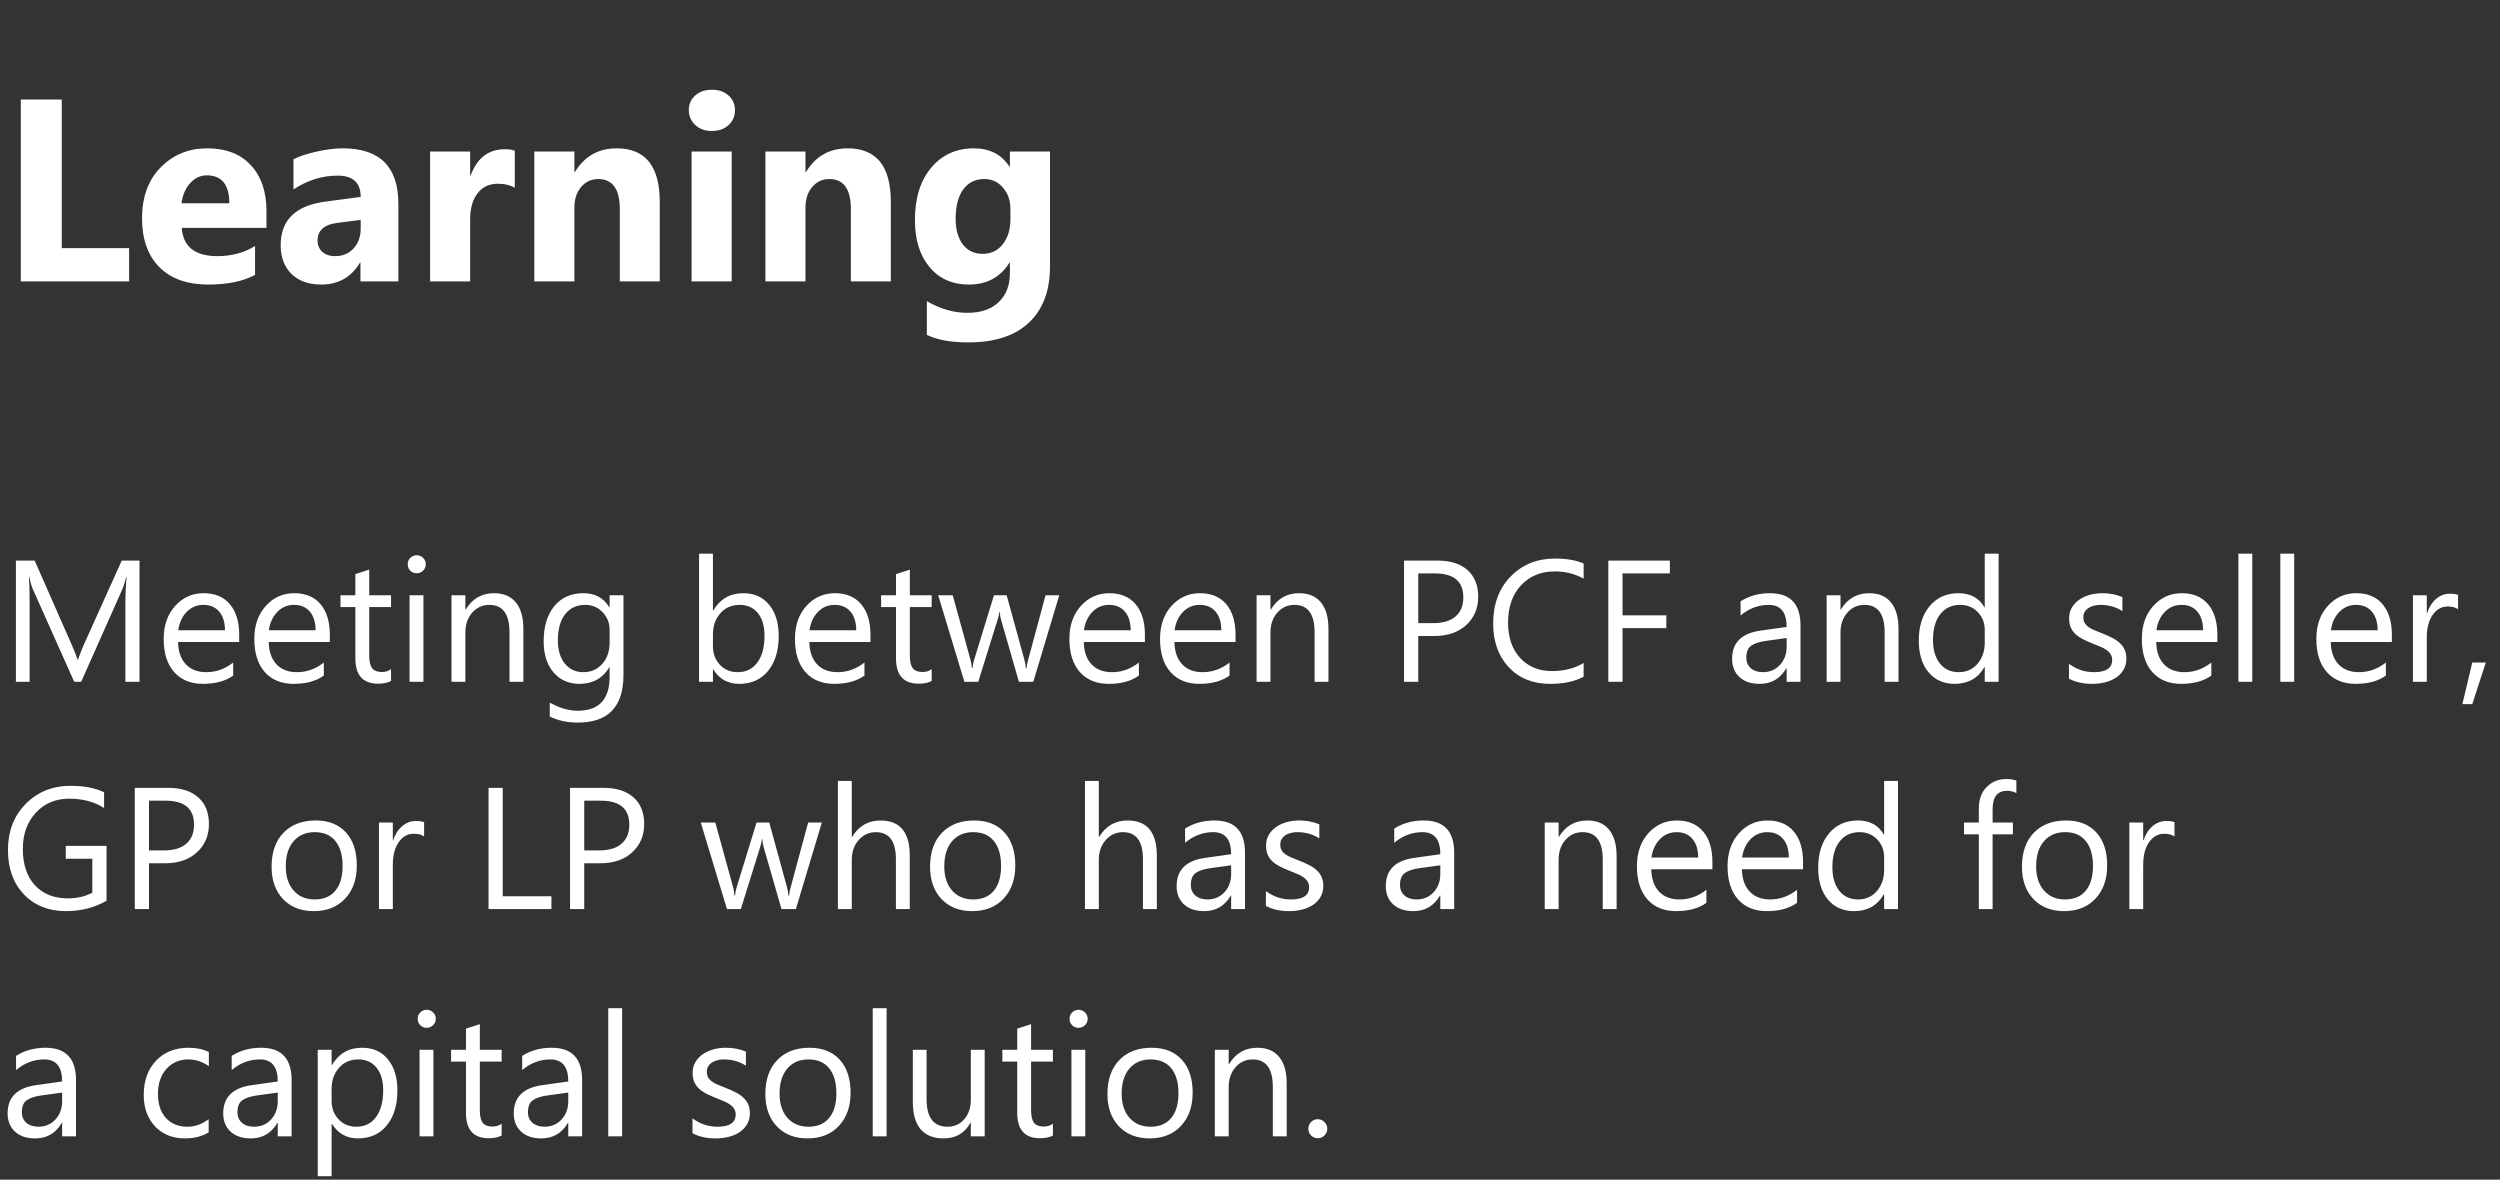<svg width="231" height="109" viewBox="0 0 231 109" fill="none" xmlns="http://www.w3.org/2000/svg">
<rect x="0" y="0" width="231" height="109" fill="#333333" stroke="none"/>
<g clip-path="url(#clip0_15_139)">
<path d="M12.891 63H11.586V55.484C11.586 54.891 11.622 54.164 11.695 53.305H11.664C11.539 53.81 11.427 54.172 11.328 54.391L7.5 63H6.859L3.039 54.453C2.93 54.203 2.818 53.82 2.703 53.305H2.672C2.714 53.753 2.734 54.484 2.734 55.5V63H1.469V51.797H3.203L6.641 59.609C6.906 60.208 7.078 60.656 7.156 60.953H7.203C7.427 60.339 7.607 59.88 7.742 59.578L11.25 51.797H12.891V63ZM22.102 59.32H16.453C16.474 60.211 16.713 60.898 17.172 61.383C17.63 61.867 18.26 62.109 19.062 62.109C19.963 62.109 20.792 61.812 21.547 61.219V62.422C20.844 62.932 19.914 63.188 18.758 63.188C17.628 63.188 16.74 62.825 16.094 62.102C15.448 61.372 15.125 60.349 15.125 59.031C15.125 57.786 15.477 56.773 16.18 55.992C16.888 55.206 17.766 54.812 18.812 54.812C19.859 54.812 20.669 55.151 21.242 55.828C21.815 56.505 22.102 57.445 22.102 58.648V59.32ZM20.789 58.234C20.784 57.495 20.604 56.919 20.25 56.508C19.901 56.096 19.414 55.891 18.789 55.891C18.185 55.891 17.672 56.107 17.25 56.539C16.828 56.971 16.568 57.536 16.469 58.234H20.789ZM30.477 59.32H24.828C24.849 60.211 25.088 60.898 25.547 61.383C26.005 61.867 26.635 62.109 27.438 62.109C28.338 62.109 29.167 61.812 29.922 61.219V62.422C29.219 62.932 28.289 63.188 27.133 63.188C26.003 63.188 25.115 62.825 24.469 62.102C23.823 61.372 23.5 60.349 23.5 59.031C23.5 57.786 23.852 56.773 24.555 55.992C25.263 55.206 26.141 54.812 27.188 54.812C28.234 54.812 29.044 55.151 29.617 55.828C30.19 56.505 30.477 57.445 30.477 58.648V59.32ZM29.164 58.234C29.159 57.495 28.979 56.919 28.625 56.508C28.276 56.096 27.789 55.891 27.164 55.891C26.56 55.891 26.047 56.107 25.625 56.539C25.203 56.971 24.943 57.536 24.844 58.234H29.164ZM36.133 62.922C35.831 63.089 35.432 63.172 34.938 63.172C33.536 63.172 32.836 62.391 32.836 60.828V56.094H31.461V55H32.836V53.047L34.117 52.633V55H36.133V56.094H34.117V60.602C34.117 61.138 34.208 61.521 34.391 61.75C34.573 61.979 34.875 62.094 35.297 62.094C35.62 62.094 35.898 62.005 36.133 61.828V62.922ZM38.5 52.969C38.271 52.969 38.075 52.891 37.914 52.734C37.753 52.578 37.672 52.38 37.672 52.141C37.672 51.901 37.753 51.703 37.914 51.547C38.075 51.385 38.271 51.305 38.5 51.305C38.734 51.305 38.932 51.385 39.094 51.547C39.26 51.703 39.344 51.901 39.344 52.141C39.344 52.37 39.26 52.565 39.094 52.727C38.932 52.888 38.734 52.969 38.5 52.969ZM39.125 63H37.844V55H39.125V63ZM48.359 63H47.078V58.438C47.078 56.74 46.458 55.891 45.219 55.891C44.578 55.891 44.047 56.133 43.625 56.617C43.208 57.096 43 57.703 43 58.438V63H41.719V55H43V56.328H43.031C43.635 55.318 44.51 54.812 45.656 54.812C46.531 54.812 47.2 55.096 47.664 55.664C48.128 56.227 48.359 57.042 48.359 58.109V63ZM57.609 62.359C57.609 65.297 56.203 66.766 53.391 66.766C52.401 66.766 51.536 66.578 50.797 66.203V64.922C51.698 65.422 52.557 65.672 53.375 65.672C55.344 65.672 56.328 64.625 56.328 62.531V61.656H56.297C55.688 62.677 54.771 63.188 53.547 63.188C52.552 63.188 51.75 62.833 51.141 62.125C50.536 61.411 50.234 60.456 50.234 59.258C50.234 57.898 50.56 56.818 51.211 56.016C51.867 55.214 52.763 54.812 53.898 54.812C54.977 54.812 55.776 55.245 56.297 56.109H56.328V55H57.609V62.359ZM56.328 59.383V58.203C56.328 57.568 56.112 57.023 55.68 56.57C55.253 56.117 54.719 55.891 54.078 55.891C53.286 55.891 52.667 56.18 52.219 56.758C51.771 57.331 51.547 58.135 51.547 59.172C51.547 60.062 51.76 60.776 52.188 61.312C52.62 61.844 53.19 62.109 53.898 62.109C54.617 62.109 55.2 61.854 55.648 61.344C56.102 60.833 56.328 60.18 56.328 59.383ZM65.906 61.844H65.875V63H64.594V51.156H65.875V56.406H65.906C66.537 55.344 67.458 54.812 68.672 54.812C69.698 54.812 70.5 55.172 71.078 55.891C71.662 56.604 71.953 57.562 71.953 58.766C71.953 60.104 71.628 61.177 70.977 61.984C70.326 62.786 69.435 63.188 68.305 63.188C67.247 63.188 66.448 62.74 65.906 61.844ZM65.875 58.617V59.734C65.875 60.396 66.088 60.958 66.516 61.422C66.948 61.88 67.495 62.109 68.156 62.109C68.932 62.109 69.539 61.812 69.977 61.219C70.419 60.625 70.641 59.8 70.641 58.742C70.641 57.852 70.435 57.154 70.023 56.648C69.612 56.143 69.055 55.891 68.352 55.891C67.607 55.891 67.008 56.151 66.555 56.672C66.102 57.188 65.875 57.836 65.875 58.617ZM80.43 59.32H74.781C74.802 60.211 75.042 60.898 75.5 61.383C75.958 61.867 76.588 62.109 77.391 62.109C78.292 62.109 79.12 61.812 79.875 61.219V62.422C79.172 62.932 78.242 63.188 77.086 63.188C75.956 63.188 75.068 62.825 74.422 62.102C73.776 61.372 73.453 60.349 73.453 59.031C73.453 57.786 73.805 56.773 74.508 55.992C75.216 55.206 76.094 54.812 77.141 54.812C78.188 54.812 78.997 55.151 79.57 55.828C80.143 56.505 80.43 57.445 80.43 58.648V59.32ZM79.117 58.234C79.112 57.495 78.932 56.919 78.578 56.508C78.229 56.096 77.742 55.891 77.117 55.891C76.513 55.891 76 56.107 75.578 56.539C75.156 56.971 74.896 57.536 74.797 58.234H79.117ZM86.086 62.922C85.784 63.089 85.385 63.172 84.891 63.172C83.49 63.172 82.789 62.391 82.789 60.828V56.094H81.414V55H82.789V53.047L84.07 52.633V55H86.086V56.094H84.07V60.602C84.07 61.138 84.162 61.521 84.344 61.75C84.526 61.979 84.828 62.094 85.25 62.094C85.573 62.094 85.852 62.005 86.086 61.828V62.922ZM97.875 55L95.477 63H94.148L92.5 57.273C92.438 57.055 92.396 56.807 92.375 56.531H92.344C92.328 56.719 92.273 56.961 92.18 57.258L90.391 63H89.109L86.688 55H88.031L89.688 61.016C89.74 61.198 89.776 61.438 89.797 61.734H89.859C89.875 61.505 89.922 61.26 90 61L91.844 55H93.016L94.672 61.031C94.724 61.224 94.763 61.464 94.789 61.75H94.852C94.862 61.547 94.906 61.307 94.984 61.031L96.609 55H97.875ZM105.789 59.32H100.141C100.161 60.211 100.401 60.898 100.859 61.383C101.318 61.867 101.948 62.109 102.75 62.109C103.651 62.109 104.479 61.812 105.234 61.219V62.422C104.531 62.932 103.602 63.188 102.445 63.188C101.315 63.188 100.427 62.825 99.781 62.102C99.135 61.372 98.812 60.349 98.812 59.031C98.812 57.786 99.164 56.773 99.867 55.992C100.576 55.206 101.453 54.812 102.5 54.812C103.547 54.812 104.357 55.151 104.93 55.828C105.503 56.505 105.789 57.445 105.789 58.648V59.32ZM104.477 58.234C104.471 57.495 104.292 56.919 103.938 56.508C103.589 56.096 103.102 55.891 102.477 55.891C101.872 55.891 101.359 56.107 100.938 56.539C100.516 56.971 100.255 57.536 100.156 58.234H104.477ZM114.164 59.32H108.516C108.536 60.211 108.776 60.898 109.234 61.383C109.693 61.867 110.323 62.109 111.125 62.109C112.026 62.109 112.854 61.812 113.609 61.219V62.422C112.906 62.932 111.977 63.188 110.82 63.188C109.69 63.188 108.802 62.825 108.156 62.102C107.51 61.372 107.188 60.349 107.188 59.031C107.188 57.786 107.539 56.773 108.242 55.992C108.951 55.206 109.828 54.812 110.875 54.812C111.922 54.812 112.732 55.151 113.305 55.828C113.878 56.505 114.164 57.445 114.164 58.648V59.32ZM112.852 58.234C112.846 57.495 112.667 56.919 112.312 56.508C111.964 56.096 111.477 55.891 110.852 55.891C110.247 55.891 109.734 56.107 109.312 56.539C108.891 56.971 108.63 57.536 108.531 58.234H112.852ZM122.75 63H121.469V58.438C121.469 56.74 120.849 55.891 119.609 55.891C118.969 55.891 118.438 56.133 118.016 56.617C117.599 57.096 117.391 57.703 117.391 58.438V63H116.109V55H117.391V56.328H117.422C118.026 55.318 118.901 54.812 120.047 54.812C120.922 54.812 121.591 55.096 122.055 55.664C122.518 56.227 122.75 57.042 122.75 58.109V63ZM131.047 58.766V63H129.734V51.797H132.812C134.01 51.797 134.938 52.089 135.594 52.672C136.255 53.255 136.586 54.078 136.586 55.141C136.586 56.203 136.219 57.073 135.484 57.75C134.755 58.427 133.768 58.766 132.523 58.766H131.047ZM131.047 52.984V57.578H132.422C133.328 57.578 134.018 57.372 134.492 56.961C134.971 56.544 135.211 55.958 135.211 55.203C135.211 53.724 134.336 52.984 132.586 52.984H131.047ZM146.328 62.531C145.5 62.969 144.469 63.188 143.234 63.188C141.641 63.188 140.365 62.675 139.406 61.648C138.448 60.622 137.969 59.276 137.969 57.609C137.969 55.818 138.508 54.37 139.586 53.266C140.664 52.161 142.031 51.609 143.688 51.609C144.75 51.609 145.63 51.763 146.328 52.07V53.469C145.526 53.021 144.641 52.797 143.672 52.797C142.385 52.797 141.341 53.227 140.539 54.086C139.742 54.945 139.344 56.094 139.344 57.531C139.344 58.896 139.716 59.984 140.461 60.797C141.211 61.604 142.193 62.008 143.406 62.008C144.531 62.008 145.505 61.758 146.328 61.258V62.531ZM154.297 52.984H149.922V56.859H153.969V58.039H149.922V63H148.609V51.797H154.297V52.984ZM166.367 63H165.086V61.75H165.055C164.497 62.708 163.677 63.188 162.594 63.188C161.797 63.188 161.172 62.977 160.719 62.555C160.271 62.133 160.047 61.573 160.047 60.875C160.047 59.38 160.927 58.51 162.688 58.266L165.086 57.93C165.086 56.57 164.536 55.891 163.438 55.891C162.474 55.891 161.604 56.219 160.828 56.875V55.562C161.615 55.062 162.521 54.812 163.547 54.812C165.427 54.812 166.367 55.807 166.367 57.797V63ZM165.086 58.953L163.156 59.219C162.562 59.302 162.115 59.45 161.812 59.664C161.51 59.872 161.359 60.245 161.359 60.781C161.359 61.172 161.497 61.492 161.773 61.742C162.055 61.987 162.427 62.109 162.891 62.109C163.526 62.109 164.049 61.888 164.461 61.445C164.878 60.997 165.086 60.432 165.086 59.75V58.953ZM175.422 63H174.141V58.438C174.141 56.74 173.521 55.891 172.281 55.891C171.641 55.891 171.109 56.133 170.688 56.617C170.271 57.096 170.062 57.703 170.062 58.438V63H168.781V55H170.062V56.328H170.094C170.698 55.318 171.573 54.812 172.719 54.812C173.594 54.812 174.263 55.096 174.727 55.664C175.19 56.227 175.422 57.042 175.422 58.109V63ZM184.672 63H183.391V61.641H183.359C182.766 62.672 181.849 63.188 180.609 63.188C179.604 63.188 178.799 62.831 178.195 62.117C177.596 61.398 177.297 60.422 177.297 59.188C177.297 57.865 177.63 56.805 178.297 56.008C178.964 55.211 179.852 54.812 180.961 54.812C182.06 54.812 182.859 55.245 183.359 56.109H183.391V51.156H184.672V63ZM183.391 59.383V58.203C183.391 57.557 183.177 57.01 182.75 56.562C182.323 56.115 181.781 55.891 181.125 55.891C180.344 55.891 179.729 56.177 179.281 56.75C178.833 57.323 178.609 58.115 178.609 59.125C178.609 60.047 178.823 60.776 179.25 61.312C179.682 61.844 180.26 62.109 180.984 62.109C181.698 62.109 182.276 61.852 182.719 61.336C183.167 60.82 183.391 60.169 183.391 59.383ZM191.172 62.711V61.336C191.87 61.852 192.638 62.109 193.477 62.109C194.602 62.109 195.164 61.734 195.164 60.984C195.164 60.771 195.115 60.591 195.016 60.445C194.922 60.294 194.792 60.161 194.625 60.047C194.464 59.932 194.271 59.831 194.047 59.742C193.828 59.648 193.591 59.552 193.336 59.453C192.982 59.312 192.669 59.172 192.398 59.031C192.133 58.885 191.909 58.724 191.727 58.547C191.549 58.365 191.414 58.159 191.32 57.93C191.232 57.7 191.188 57.432 191.188 57.125C191.188 56.75 191.273 56.419 191.445 56.133C191.617 55.841 191.846 55.599 192.133 55.406C192.419 55.208 192.745 55.06 193.109 54.961C193.479 54.862 193.859 54.812 194.25 54.812C194.943 54.812 195.562 54.932 196.109 55.172V56.469C195.521 56.083 194.844 55.891 194.078 55.891C193.839 55.891 193.622 55.919 193.43 55.977C193.237 56.029 193.07 56.104 192.93 56.203C192.794 56.302 192.688 56.422 192.609 56.562C192.536 56.698 192.5 56.849 192.5 57.016C192.5 57.224 192.536 57.398 192.609 57.539C192.688 57.68 192.799 57.805 192.945 57.914C193.091 58.023 193.268 58.122 193.477 58.211C193.685 58.3 193.922 58.396 194.188 58.5C194.542 58.635 194.859 58.776 195.141 58.922C195.422 59.062 195.661 59.224 195.859 59.406C196.057 59.583 196.208 59.789 196.312 60.023C196.422 60.258 196.477 60.536 196.477 60.859C196.477 61.255 196.388 61.599 196.211 61.891C196.039 62.182 195.807 62.425 195.516 62.617C195.224 62.81 194.888 62.953 194.508 63.047C194.128 63.141 193.729 63.188 193.312 63.188C192.49 63.188 191.776 63.029 191.172 62.711ZM204.883 59.32H199.234C199.255 60.211 199.495 60.898 199.953 61.383C200.411 61.867 201.042 62.109 201.844 62.109C202.745 62.109 203.573 61.812 204.328 61.219V62.422C203.625 62.932 202.695 63.188 201.539 63.188C200.409 63.188 199.521 62.825 198.875 62.102C198.229 61.372 197.906 60.349 197.906 59.031C197.906 57.786 198.258 56.773 198.961 55.992C199.669 55.206 200.547 54.812 201.594 54.812C202.641 54.812 203.451 55.151 204.023 55.828C204.596 56.505 204.883 57.445 204.883 58.648V59.32ZM203.57 58.234C203.565 57.495 203.385 56.919 203.031 56.508C202.682 56.096 202.195 55.891 201.57 55.891C200.966 55.891 200.453 56.107 200.031 56.539C199.609 56.971 199.349 57.536 199.25 58.234H203.57ZM208.109 63H206.828V51.156H208.109V63ZM211.984 63H210.703V51.156H211.984V63ZM221.008 59.32H215.359C215.38 60.211 215.62 60.898 216.078 61.383C216.536 61.867 217.167 62.109 217.969 62.109C218.87 62.109 219.698 61.812 220.453 61.219V62.422C219.75 62.932 218.82 63.188 217.664 63.188C216.534 63.188 215.646 62.825 215 62.102C214.354 61.372 214.031 60.349 214.031 59.031C214.031 57.786 214.383 56.773 215.086 55.992C215.794 55.206 216.672 54.812 217.719 54.812C218.766 54.812 219.576 55.151 220.148 55.828C220.721 56.505 221.008 57.445 221.008 58.648V59.32ZM219.695 58.234C219.69 57.495 219.51 56.919 219.156 56.508C218.807 56.096 218.32 55.891 217.695 55.891C217.091 55.891 216.578 56.107 216.156 56.539C215.734 56.971 215.474 57.536 215.375 58.234H219.695ZM227.125 56.297C226.901 56.125 226.578 56.039 226.156 56.039C225.609 56.039 225.151 56.297 224.781 56.812C224.417 57.328 224.234 58.031 224.234 58.922V63H222.953V55H224.234V56.648H224.266C224.448 56.086 224.727 55.648 225.102 55.336C225.477 55.018 225.896 54.859 226.359 54.859C226.693 54.859 226.948 54.896 227.125 54.969V56.297ZM229.688 61.219L228.438 65.062H227.523L228.438 61.219H229.688ZM9.844 83.234C8.719 83.87 7.469 84.188 6.094 84.188C4.495 84.188 3.201 83.672 2.211 82.641C1.227 81.609 0.734 80.245 0.734 78.547C0.734 76.812 1.281 75.391 2.375 74.281C3.474 73.167 4.865 72.609 6.547 72.609C7.766 72.609 8.789 72.807 9.617 73.203V74.656C8.711 74.083 7.638 73.797 6.398 73.797C5.143 73.797 4.115 74.229 3.312 75.094C2.51 75.958 2.109 77.078 2.109 78.453C2.109 79.87 2.482 80.984 3.227 81.797C3.971 82.604 4.982 83.008 6.258 83.008C7.133 83.008 7.891 82.833 8.531 82.484V79.344H6.078V78.156H9.844V83.234ZM13.766 79.766V84H12.453V72.797H15.531C16.729 72.797 17.656 73.088 18.312 73.672C18.974 74.255 19.305 75.078 19.305 76.141C19.305 77.203 18.938 78.073 18.203 78.75C17.474 79.427 16.487 79.766 15.242 79.766H13.766ZM13.766 73.984V78.578H15.141C16.047 78.578 16.737 78.372 17.211 77.961C17.69 77.544 17.93 76.958 17.93 76.203C17.93 74.724 17.055 73.984 15.305 73.984H13.766ZM28.984 84.188C27.802 84.188 26.857 83.815 26.148 83.07C25.445 82.32 25.094 81.328 25.094 80.094C25.094 78.75 25.461 77.701 26.195 76.945C26.93 76.19 27.922 75.812 29.172 75.812C30.365 75.812 31.294 76.18 31.961 76.914C32.633 77.648 32.969 78.667 32.969 79.969C32.969 81.245 32.607 82.268 31.883 83.039C31.164 83.805 30.198 84.188 28.984 84.188ZM29.078 76.891C28.255 76.891 27.604 77.172 27.125 77.734C26.646 78.292 26.406 79.062 26.406 80.047C26.406 80.995 26.648 81.742 27.133 82.289C27.617 82.836 28.266 83.109 29.078 83.109C29.906 83.109 30.542 82.841 30.984 82.305C31.432 81.768 31.656 81.005 31.656 80.016C31.656 79.016 31.432 78.245 30.984 77.703C30.542 77.162 29.906 76.891 29.078 76.891ZM39.188 77.297C38.964 77.125 38.641 77.039 38.219 77.039C37.672 77.039 37.214 77.297 36.844 77.812C36.479 78.328 36.297 79.031 36.297 79.922V84H35.016V76H36.297V77.648H36.328C36.51 77.086 36.789 76.648 37.164 76.336C37.539 76.018 37.958 75.859 38.422 75.859C38.755 75.859 39.01 75.896 39.188 75.969V77.297ZM50.953 84H45.141V72.797H46.453V82.812H50.953V84ZM53.984 79.766V84H52.672V72.797H55.75C56.948 72.797 57.875 73.088 58.531 73.672C59.193 74.255 59.523 75.078 59.523 76.141C59.523 77.203 59.156 78.073 58.422 78.75C57.693 79.427 56.706 79.766 55.461 79.766H53.984ZM53.984 73.984V78.578H55.359C56.266 78.578 56.956 78.372 57.43 77.961C57.909 77.544 58.148 76.958 58.148 76.203C58.148 74.724 57.273 73.984 55.523 73.984H53.984ZM75.938 76L73.539 84H72.211L70.562 78.273C70.5 78.055 70.458 77.807 70.438 77.531H70.406C70.391 77.719 70.336 77.961 70.242 78.258L68.453 84H67.172L64.75 76H66.094L67.75 82.016C67.802 82.198 67.838 82.438 67.859 82.734H67.922C67.938 82.505 67.984 82.26 68.062 82L69.906 76H71.078L72.734 82.031C72.787 82.224 72.826 82.463 72.852 82.75H72.914C72.924 82.547 72.969 82.307 73.047 82.031L74.672 76H75.938ZM84.062 84H82.781V79.391C82.781 77.724 82.162 76.891 80.922 76.891C80.297 76.891 79.771 77.133 79.344 77.617C78.917 78.096 78.703 78.713 78.703 79.469V84H77.422V72.156H78.703V77.328H78.734C79.349 76.318 80.224 75.812 81.359 75.812C83.162 75.812 84.062 76.898 84.062 79.07V84ZM89.828 84.188C88.646 84.188 87.701 83.815 86.992 83.07C86.289 82.32 85.938 81.328 85.938 80.094C85.938 78.75 86.305 77.701 87.039 76.945C87.773 76.19 88.766 75.812 90.016 75.812C91.208 75.812 92.138 76.18 92.805 76.914C93.477 77.648 93.812 78.667 93.812 79.969C93.812 81.245 93.451 82.268 92.727 83.039C92.008 83.805 91.042 84.188 89.828 84.188ZM89.922 76.891C89.099 76.891 88.448 77.172 87.969 77.734C87.49 78.292 87.25 79.062 87.25 80.047C87.25 80.995 87.492 81.742 87.977 82.289C88.461 82.836 89.109 83.109 89.922 83.109C90.75 83.109 91.385 82.841 91.828 82.305C92.276 81.768 92.5 81.005 92.5 80.016C92.5 79.016 92.276 78.245 91.828 77.703C91.385 77.162 90.75 76.891 89.922 76.891ZM106.891 84H105.609V79.391C105.609 77.724 104.99 76.891 103.75 76.891C103.125 76.891 102.599 77.133 102.172 77.617C101.745 78.096 101.531 78.713 101.531 79.469V84H100.25V72.156H101.531V77.328H101.562C102.177 76.318 103.052 75.812 104.188 75.812C105.99 75.812 106.891 76.898 106.891 79.07V84ZM115.039 84H113.758V82.75H113.727C113.169 83.708 112.349 84.188 111.266 84.188C110.469 84.188 109.844 83.977 109.391 83.555C108.943 83.133 108.719 82.573 108.719 81.875C108.719 80.38 109.599 79.51 111.359 79.266L113.758 78.93C113.758 77.57 113.208 76.891 112.109 76.891C111.146 76.891 110.276 77.219 109.5 77.875V76.562C110.286 76.062 111.193 75.812 112.219 75.812C114.099 75.812 115.039 76.807 115.039 78.797V84ZM113.758 79.953L111.828 80.219C111.234 80.302 110.786 80.451 110.484 80.664C110.182 80.872 110.031 81.245 110.031 81.781C110.031 82.172 110.169 82.492 110.445 82.742C110.727 82.987 111.099 83.109 111.562 83.109C112.198 83.109 112.721 82.888 113.133 82.445C113.549 81.997 113.758 81.432 113.758 80.75V79.953ZM116.969 83.711V82.336C117.667 82.852 118.435 83.109 119.273 83.109C120.398 83.109 120.961 82.734 120.961 81.984C120.961 81.771 120.911 81.591 120.812 81.445C120.719 81.294 120.589 81.162 120.422 81.047C120.26 80.932 120.068 80.831 119.844 80.742C119.625 80.648 119.388 80.552 119.133 80.453C118.779 80.312 118.466 80.172 118.195 80.031C117.93 79.885 117.706 79.724 117.523 79.547C117.346 79.365 117.211 79.159 117.117 78.93C117.029 78.701 116.984 78.432 116.984 78.125C116.984 77.75 117.07 77.419 117.242 77.133C117.414 76.841 117.643 76.599 117.93 76.406C118.216 76.208 118.542 76.06 118.906 75.961C119.276 75.862 119.656 75.812 120.047 75.812C120.74 75.812 121.359 75.932 121.906 76.172V77.469C121.318 77.083 120.641 76.891 119.875 76.891C119.635 76.891 119.419 76.919 119.227 76.977C119.034 77.029 118.867 77.104 118.727 77.203C118.591 77.302 118.484 77.422 118.406 77.562C118.333 77.698 118.297 77.849 118.297 78.016C118.297 78.224 118.333 78.398 118.406 78.539C118.484 78.68 118.596 78.805 118.742 78.914C118.888 79.023 119.065 79.122 119.273 79.211C119.482 79.299 119.719 79.396 119.984 79.5C120.339 79.635 120.656 79.776 120.938 79.922C121.219 80.062 121.458 80.224 121.656 80.406C121.854 80.583 122.005 80.789 122.109 81.023C122.219 81.258 122.273 81.537 122.273 81.859C122.273 82.255 122.185 82.599 122.008 82.891C121.836 83.182 121.604 83.424 121.312 83.617C121.021 83.81 120.685 83.953 120.305 84.047C119.924 84.141 119.526 84.188 119.109 84.188C118.286 84.188 117.573 84.029 116.969 83.711ZM134.367 84H133.086V82.75H133.055C132.497 83.708 131.677 84.188 130.594 84.188C129.797 84.188 129.172 83.977 128.719 83.555C128.271 83.133 128.047 82.573 128.047 81.875C128.047 80.38 128.927 79.51 130.688 79.266L133.086 78.93C133.086 77.57 132.536 76.891 131.438 76.891C130.474 76.891 129.604 77.219 128.828 77.875V76.562C129.615 76.062 130.521 75.812 131.547 75.812C133.427 75.812 134.367 76.807 134.367 78.797V84ZM133.086 79.953L131.156 80.219C130.562 80.302 130.115 80.451 129.812 80.664C129.51 80.872 129.359 81.245 129.359 81.781C129.359 82.172 129.497 82.492 129.773 82.742C130.055 82.987 130.427 83.109 130.891 83.109C131.526 83.109 132.049 82.888 132.461 82.445C132.878 81.997 133.086 81.432 133.086 80.75V79.953ZM149.375 84H148.094V79.438C148.094 77.74 147.474 76.891 146.234 76.891C145.594 76.891 145.062 77.133 144.641 77.617C144.224 78.096 144.016 78.703 144.016 79.438V84H142.734V76H144.016V77.328H144.047C144.651 76.318 145.526 75.812 146.672 75.812C147.547 75.812 148.216 76.096 148.68 76.664C149.143 77.227 149.375 78.042 149.375 79.109V84ZM158.227 80.32H152.578C152.599 81.211 152.839 81.898 153.297 82.383C153.755 82.867 154.385 83.109 155.188 83.109C156.089 83.109 156.917 82.812 157.672 82.219V83.422C156.969 83.932 156.039 84.188 154.883 84.188C153.753 84.188 152.865 83.826 152.219 83.102C151.573 82.372 151.25 81.349 151.25 80.031C151.25 78.787 151.602 77.773 152.305 76.992C153.013 76.206 153.891 75.812 154.938 75.812C155.984 75.812 156.794 76.151 157.367 76.828C157.94 77.505 158.227 78.445 158.227 79.648V80.32ZM156.914 79.234C156.909 78.495 156.729 77.919 156.375 77.508C156.026 77.096 155.539 76.891 154.914 76.891C154.31 76.891 153.797 77.107 153.375 77.539C152.953 77.971 152.693 78.537 152.594 79.234H156.914ZM166.602 80.32H160.953C160.974 81.211 161.214 81.898 161.672 82.383C162.13 82.867 162.76 83.109 163.562 83.109C164.464 83.109 165.292 82.812 166.047 82.219V83.422C165.344 83.932 164.414 84.188 163.258 84.188C162.128 84.188 161.24 83.826 160.594 83.102C159.948 82.372 159.625 81.349 159.625 80.031C159.625 78.787 159.977 77.773 160.68 76.992C161.388 76.206 162.266 75.812 163.312 75.812C164.359 75.812 165.169 76.151 165.742 76.828C166.315 77.505 166.602 78.445 166.602 79.648V80.32ZM165.289 79.234C165.284 78.495 165.104 77.919 164.75 77.508C164.401 77.096 163.914 76.891 163.289 76.891C162.685 76.891 162.172 77.107 161.75 77.539C161.328 77.971 161.068 78.537 160.969 79.234H165.289ZM175.375 84H174.094V82.641H174.062C173.469 83.672 172.552 84.188 171.312 84.188C170.307 84.188 169.503 83.831 168.898 83.117C168.299 82.398 168 81.422 168 80.188C168 78.865 168.333 77.805 169 77.008C169.667 76.211 170.555 75.812 171.664 75.812C172.763 75.812 173.562 76.245 174.062 77.109H174.094V72.156H175.375V84ZM174.094 80.383V79.203C174.094 78.557 173.88 78.01 173.453 77.562C173.026 77.115 172.484 76.891 171.828 76.891C171.047 76.891 170.432 77.177 169.984 77.75C169.536 78.323 169.312 79.115 169.312 80.125C169.312 81.047 169.526 81.776 169.953 82.312C170.385 82.844 170.964 83.109 171.688 83.109C172.401 83.109 172.979 82.852 173.422 82.336C173.87 81.82 174.094 81.169 174.094 80.383ZM186.312 73.281C186.062 73.141 185.779 73.07 185.461 73.07C184.565 73.07 184.117 73.635 184.117 74.766V76H185.992V77.094H184.117V84H182.844V77.094H181.477V76H182.844V74.703C182.844 73.865 183.086 73.203 183.57 72.719C184.055 72.229 184.659 71.984 185.383 71.984C185.773 71.984 186.083 72.031 186.312 72.125V73.281ZM190.719 84.188C189.536 84.188 188.591 83.815 187.883 83.07C187.18 82.32 186.828 81.328 186.828 80.094C186.828 78.75 187.195 77.701 187.93 76.945C188.664 76.19 189.656 75.812 190.906 75.812C192.099 75.812 193.029 76.18 193.695 76.914C194.367 77.648 194.703 78.667 194.703 79.969C194.703 81.245 194.341 82.268 193.617 83.039C192.898 83.805 191.932 84.188 190.719 84.188ZM190.812 76.891C189.99 76.891 189.339 77.172 188.859 77.734C188.38 78.292 188.141 79.062 188.141 80.047C188.141 80.995 188.383 81.742 188.867 82.289C189.352 82.836 190 83.109 190.812 83.109C191.641 83.109 192.276 82.841 192.719 82.305C193.167 81.768 193.391 81.005 193.391 80.016C193.391 79.016 193.167 78.245 192.719 77.703C192.276 77.162 191.641 76.891 190.812 76.891ZM200.922 77.297C200.698 77.125 200.375 77.039 199.953 77.039C199.406 77.039 198.948 77.297 198.578 77.812C198.214 78.328 198.031 79.031 198.031 79.922V84H196.75V76H198.031V77.648H198.062C198.245 77.086 198.523 76.648 198.898 76.336C199.273 76.018 199.693 75.859 200.156 75.859C200.49 75.859 200.745 75.896 200.922 75.969V77.297ZM7.023 105H5.742V103.75H5.711C5.154 104.708 4.333 105.188 3.25 105.188C2.453 105.188 1.828 104.977 1.375 104.555C0.927 104.133 0.703 103.573 0.703 102.875C0.703 101.38 1.583 100.51 3.344 100.266L5.742 99.93C5.742 98.57 5.193 97.891 4.094 97.891C3.13 97.891 2.26 98.219 1.484 98.875V97.562C2.271 97.062 3.177 96.812 4.203 96.812C6.083 96.812 7.023 97.807 7.023 99.797V105ZM5.742 100.953L3.812 101.219C3.219 101.302 2.771 101.451 2.469 101.664C2.167 101.872 2.016 102.245 2.016 102.781C2.016 103.172 2.154 103.492 2.43 103.742C2.711 103.987 3.083 104.109 3.547 104.109C4.182 104.109 4.706 103.888 5.117 103.445C5.534 102.997 5.742 102.432 5.742 101.75V100.953ZM19.281 104.633C18.667 105.003 17.938 105.188 17.094 105.188C15.953 105.188 15.031 104.818 14.328 104.078C13.63 103.333 13.281 102.37 13.281 101.188C13.281 99.87 13.659 98.812 14.414 98.016C15.169 97.213 16.177 96.812 17.438 96.812C18.141 96.812 18.76 96.943 19.297 97.203V98.516C18.703 98.099 18.068 97.891 17.391 97.891C16.573 97.891 15.901 98.185 15.375 98.773C14.854 99.357 14.594 100.125 14.594 101.078C14.594 102.016 14.838 102.755 15.328 103.297C15.823 103.839 16.484 104.109 17.312 104.109C18.01 104.109 18.667 103.878 19.281 103.414V104.633ZM26.945 105H25.664V103.75H25.633C25.076 104.708 24.255 105.188 23.172 105.188C22.375 105.188 21.75 104.977 21.297 104.555C20.849 104.133 20.625 103.573 20.625 102.875C20.625 101.38 21.505 100.51 23.266 100.266L25.664 99.93C25.664 98.57 25.115 97.891 24.016 97.891C23.052 97.891 22.182 98.219 21.406 98.875V97.562C22.193 97.062 23.099 96.812 24.125 96.812C26.005 96.812 26.945 97.807 26.945 99.797V105ZM25.664 100.953L23.734 101.219C23.141 101.302 22.693 101.451 22.391 101.664C22.088 101.872 21.938 102.245 21.938 102.781C21.938 103.172 22.076 103.492 22.352 103.742C22.633 103.987 23.005 104.109 23.469 104.109C24.104 104.109 24.628 103.888 25.039 103.445C25.456 102.997 25.664 102.432 25.664 101.75V100.953ZM30.672 103.844H30.641V108.68H29.359V97H30.641V98.406H30.672C31.302 97.344 32.224 96.812 33.438 96.812C34.469 96.812 35.273 97.172 35.852 97.891C36.43 98.604 36.719 99.562 36.719 100.766C36.719 102.104 36.393 103.177 35.742 103.984C35.091 104.786 34.2 105.188 33.07 105.188C32.034 105.188 31.234 104.74 30.672 103.844ZM30.641 100.617V101.734C30.641 102.396 30.854 102.958 31.281 103.422C31.713 103.88 32.26 104.109 32.922 104.109C33.698 104.109 34.305 103.812 34.742 103.219C35.185 102.625 35.406 101.799 35.406 100.742C35.406 99.852 35.2 99.154 34.789 98.648C34.378 98.143 33.82 97.891 33.117 97.891C32.372 97.891 31.773 98.151 31.32 98.672C30.867 99.188 30.641 99.836 30.641 100.617ZM39.422 94.969C39.193 94.969 38.997 94.891 38.836 94.734C38.675 94.578 38.594 94.38 38.594 94.141C38.594 93.901 38.675 93.703 38.836 93.547C38.997 93.385 39.193 93.305 39.422 93.305C39.656 93.305 39.854 93.385 40.016 93.547C40.182 93.703 40.266 93.901 40.266 94.141C40.266 94.37 40.182 94.565 40.016 94.727C39.854 94.888 39.656 94.969 39.422 94.969ZM40.047 105H38.766V97H40.047V105ZM46.352 104.922C46.05 105.089 45.651 105.172 45.156 105.172C43.755 105.172 43.055 104.391 43.055 102.828V98.094H41.68V97H43.055V95.047L44.336 94.633V97H46.352V98.094H44.336V102.602C44.336 103.138 44.427 103.521 44.609 103.75C44.792 103.979 45.094 104.094 45.516 104.094C45.839 104.094 46.117 104.005 46.352 103.828V104.922ZM53.789 105H52.508V103.75H52.477C51.919 104.708 51.099 105.188 50.016 105.188C49.219 105.188 48.594 104.977 48.141 104.555C47.693 104.133 47.469 103.573 47.469 102.875C47.469 101.38 48.349 100.51 50.109 100.266L52.508 99.93C52.508 98.57 51.958 97.891 50.859 97.891C49.896 97.891 49.026 98.219 48.25 98.875V97.562C49.036 97.062 49.943 96.812 50.969 96.812C52.849 96.812 53.789 97.807 53.789 99.797V105ZM52.508 100.953L50.578 101.219C49.984 101.302 49.536 101.451 49.234 101.664C48.932 101.872 48.781 102.245 48.781 102.781C48.781 103.172 48.919 103.492 49.195 103.742C49.477 103.987 49.849 104.109 50.312 104.109C50.948 104.109 51.471 103.888 51.883 103.445C52.3 102.997 52.508 102.432 52.508 101.75V100.953ZM57.484 105H56.203V93.156H57.484V105ZM63.984 104.711V103.336C64.682 103.852 65.451 104.109 66.289 104.109C67.414 104.109 67.977 103.734 67.977 102.984C67.977 102.771 67.927 102.591 67.828 102.445C67.734 102.294 67.604 102.161 67.438 102.047C67.276 101.932 67.083 101.831 66.859 101.742C66.641 101.648 66.404 101.552 66.148 101.453C65.794 101.312 65.482 101.172 65.211 101.031C64.945 100.885 64.721 100.724 64.539 100.547C64.362 100.365 64.227 100.159 64.133 99.93C64.044 99.701 64 99.432 64 99.125C64 98.75 64.086 98.419 64.258 98.133C64.43 97.841 64.659 97.599 64.945 97.406C65.232 97.208 65.557 97.06 65.922 96.961C66.292 96.862 66.672 96.812 67.062 96.812C67.755 96.812 68.375 96.932 68.922 97.172V98.469C68.333 98.083 67.656 97.891 66.891 97.891C66.651 97.891 66.435 97.919 66.242 97.977C66.049 98.029 65.883 98.104 65.742 98.203C65.607 98.302 65.5 98.422 65.422 98.562C65.349 98.698 65.312 98.849 65.312 99.016C65.312 99.224 65.349 99.398 65.422 99.539C65.5 99.68 65.612 99.805 65.758 99.914C65.904 100.023 66.081 100.122 66.289 100.211C66.497 100.299 66.734 100.396 67 100.5C67.354 100.635 67.672 100.776 67.953 100.922C68.234 101.062 68.474 101.224 68.672 101.406C68.87 101.583 69.021 101.789 69.125 102.023C69.234 102.258 69.289 102.536 69.289 102.859C69.289 103.255 69.201 103.599 69.023 103.891C68.852 104.182 68.62 104.424 68.328 104.617C68.037 104.81 67.701 104.953 67.32 105.047C66.94 105.141 66.542 105.188 66.125 105.188C65.302 105.188 64.588 105.029 63.984 104.711ZM74.609 105.188C73.427 105.188 72.482 104.815 71.773 104.07C71.07 103.32 70.719 102.328 70.719 101.094C70.719 99.75 71.086 98.701 71.82 97.945C72.555 97.19 73.547 96.812 74.797 96.812C75.99 96.812 76.919 97.18 77.586 97.914C78.258 98.648 78.594 99.667 78.594 100.969C78.594 102.245 78.232 103.268 77.508 104.039C76.789 104.805 75.823 105.188 74.609 105.188ZM74.703 97.891C73.88 97.891 73.229 98.172 72.75 98.734C72.271 99.292 72.031 100.062 72.031 101.047C72.031 101.995 72.273 102.742 72.758 103.289C73.242 103.836 73.891 104.109 74.703 104.109C75.531 104.109 76.167 103.841 76.609 103.305C77.057 102.768 77.281 102.005 77.281 101.016C77.281 100.016 77.057 99.245 76.609 98.703C76.167 98.162 75.531 97.891 74.703 97.891ZM81.922 105H80.641V93.156H81.922V105ZM90.984 105H89.703V103.734H89.672C89.141 104.703 88.318 105.188 87.203 105.188C85.297 105.188 84.344 104.052 84.344 101.781V97H85.617V101.578C85.617 103.266 86.263 104.109 87.555 104.109C88.18 104.109 88.693 103.88 89.094 103.422C89.5 102.958 89.703 102.354 89.703 101.609V97H90.984V105ZM97.289 104.922C96.987 105.089 96.588 105.172 96.094 105.172C94.693 105.172 93.992 104.391 93.992 102.828V98.094H92.617V97H93.992V95.047L95.273 94.633V97H97.289V98.094H95.273V102.602C95.273 103.138 95.365 103.521 95.547 103.75C95.729 103.979 96.031 104.094 96.453 104.094C96.776 104.094 97.055 104.005 97.289 103.828V104.922ZM99.656 94.969C99.427 94.969 99.232 94.891 99.07 94.734C98.909 94.578 98.828 94.38 98.828 94.141C98.828 93.901 98.909 93.703 99.07 93.547C99.232 93.385 99.427 93.305 99.656 93.305C99.891 93.305 100.089 93.385 100.25 93.547C100.417 93.703 100.5 93.901 100.5 94.141C100.5 94.37 100.417 94.565 100.25 94.727C100.089 94.888 99.891 94.969 99.656 94.969ZM100.281 105H99V97H100.281V105ZM106.219 105.188C105.036 105.188 104.091 104.815 103.383 104.07C102.68 103.32 102.328 102.328 102.328 101.094C102.328 99.75 102.695 98.701 103.43 97.945C104.164 97.19 105.156 96.812 106.406 96.812C107.599 96.812 108.529 97.18 109.195 97.914C109.867 98.648 110.203 99.667 110.203 100.969C110.203 102.245 109.841 103.268 109.117 104.039C108.398 104.805 107.432 105.188 106.219 105.188ZM106.312 97.891C105.49 97.891 104.839 98.172 104.359 98.734C103.88 99.292 103.641 100.062 103.641 101.047C103.641 101.995 103.883 102.742 104.367 103.289C104.852 103.836 105.5 104.109 106.312 104.109C107.141 104.109 107.776 103.841 108.219 103.305C108.667 102.768 108.891 102.005 108.891 101.016C108.891 100.016 108.667 99.245 108.219 98.703C107.776 98.162 107.141 97.891 106.312 97.891ZM118.891 105H117.609V100.438C117.609 98.74 116.99 97.891 115.75 97.891C115.109 97.891 114.578 98.133 114.156 98.617C113.74 99.096 113.531 99.703 113.531 100.438V105H112.25V97H113.531V98.328H113.562C114.167 97.318 115.042 96.812 116.188 96.812C117.062 96.812 117.732 97.096 118.195 97.664C118.659 98.227 118.891 99.042 118.891 100.109V105ZM121.758 105.172C121.518 105.172 121.312 105.086 121.141 104.914C120.974 104.742 120.891 104.536 120.891 104.297C120.891 104.057 120.974 103.852 121.141 103.68C121.312 103.503 121.518 103.414 121.758 103.414C122.003 103.414 122.211 103.503 122.383 103.68C122.555 103.852 122.641 104.057 122.641 104.297C122.641 104.536 122.555 104.742 122.383 104.914C122.211 105.086 122.003 105.172 121.758 105.172Z" fill="white"/>
<path d="M11.93 26H1.922V9.195H5.707V22.93H11.93V26ZM24.621 21.055H16.793C16.918 22.797 18.016 23.668 20.086 23.668C21.406 23.668 22.566 23.355 23.566 22.73V25.402C22.457 25.996 21.016 26.293 19.242 26.293C17.305 26.293 15.801 25.758 14.73 24.688C13.66 23.609 13.125 22.109 13.125 20.188C13.125 18.195 13.703 16.617 14.859 15.453C16.016 14.289 17.438 13.707 19.125 13.707C20.875 13.707 22.227 14.227 23.18 15.266C24.141 16.305 24.621 17.715 24.621 19.496V21.055ZM21.188 18.781C21.188 17.062 20.492 16.203 19.102 16.203C18.508 16.203 17.992 16.449 17.555 16.941C17.125 17.434 16.863 18.047 16.77 18.781H21.188ZM36.809 26H33.305V24.277H33.258C32.453 25.621 31.262 26.293 29.684 26.293C28.52 26.293 27.602 25.965 26.93 25.309C26.266 24.645 25.934 23.762 25.934 22.66C25.934 20.332 27.312 18.988 30.07 18.629L33.328 18.195C33.328 16.883 32.617 16.227 31.195 16.227C29.766 16.227 28.406 16.652 27.117 17.504V14.715C27.633 14.449 28.336 14.215 29.227 14.012C30.125 13.809 30.941 13.707 31.676 13.707C35.098 13.707 36.809 15.414 36.809 18.828V26ZM33.328 21.125V20.316L31.148 20.598C29.945 20.754 29.344 21.297 29.344 22.227C29.344 22.648 29.488 22.996 29.777 23.27C30.074 23.535 30.473 23.668 30.973 23.668C31.668 23.668 32.234 23.43 32.672 22.953C33.109 22.469 33.328 21.859 33.328 21.125ZM47.566 17.34C47.121 17.098 46.602 16.977 46.008 16.977C45.203 16.977 44.574 17.273 44.121 17.867C43.668 18.453 43.441 19.254 43.441 20.27V26H39.738V14H43.441V16.227H43.488C44.074 14.602 45.129 13.789 46.652 13.789C47.043 13.789 47.348 13.836 47.566 13.93V17.34ZM60.961 26H57.27V19.332C57.27 17.473 56.605 16.543 55.277 16.543C54.637 16.543 54.109 16.789 53.695 17.281C53.281 17.773 53.074 18.398 53.074 19.156V26H49.371V14H53.074V15.898H53.121C54.004 14.438 55.289 13.707 56.977 13.707C59.633 13.707 60.961 15.355 60.961 18.652V26ZM65.777 12.102C65.152 12.102 64.641 11.918 64.242 11.551C63.844 11.176 63.645 10.719 63.645 10.18C63.645 9.625 63.844 9.172 64.242 8.82C64.641 8.469 65.152 8.293 65.777 8.293C66.41 8.293 66.922 8.469 67.312 8.82C67.711 9.172 67.91 9.625 67.91 10.18C67.91 10.742 67.711 11.203 67.312 11.562C66.922 11.922 66.41 12.102 65.777 12.102ZM67.606 26H63.902V14H67.606V26ZM82.312 26H78.621V19.332C78.621 17.473 77.957 16.543 76.629 16.543C75.988 16.543 75.461 16.789 75.047 17.281C74.633 17.773 74.426 18.398 74.426 19.156V26H70.723V14H74.426V15.898H74.473C75.356 14.438 76.641 13.707 78.328 13.707C80.984 13.707 82.312 15.355 82.312 18.652V26ZM97.019 24.629C97.019 26.855 96.375 28.578 95.086 29.797C93.797 31.023 91.93 31.637 89.484 31.637C87.867 31.637 86.586 31.406 85.641 30.945V27.828C86.875 28.547 88.121 28.906 89.379 28.906C90.629 28.906 91.598 28.574 92.285 27.91C92.973 27.254 93.316 26.359 93.316 25.227V24.277H93.269C92.426 25.621 91.18 26.293 89.531 26.293C88 26.293 86.785 25.754 85.887 24.676C84.988 23.598 84.539 22.152 84.539 20.34C84.539 18.309 85.039 16.695 86.039 15.5C87.039 14.305 88.356 13.707 89.988 13.707C91.449 13.707 92.543 14.27 93.269 15.395H93.316V14H97.019V24.629ZM93.363 20.234V19.285C93.363 18.527 93.137 17.883 92.684 17.352C92.238 16.812 91.656 16.543 90.938 16.543C90.117 16.543 89.473 16.863 89.004 17.504C88.535 18.145 88.301 19.047 88.301 20.211C88.301 21.211 88.523 22.004 88.969 22.59C89.414 23.168 90.023 23.457 90.797 23.457C91.562 23.457 92.18 23.164 92.648 22.578C93.125 21.984 93.363 21.203 93.363 20.234Z" fill="white"/>
</g>
<defs>
<clipPath id="clip0_15_139">
<rect width="231" height="109" fill="white"/>
</clipPath>
</defs>
</svg>
